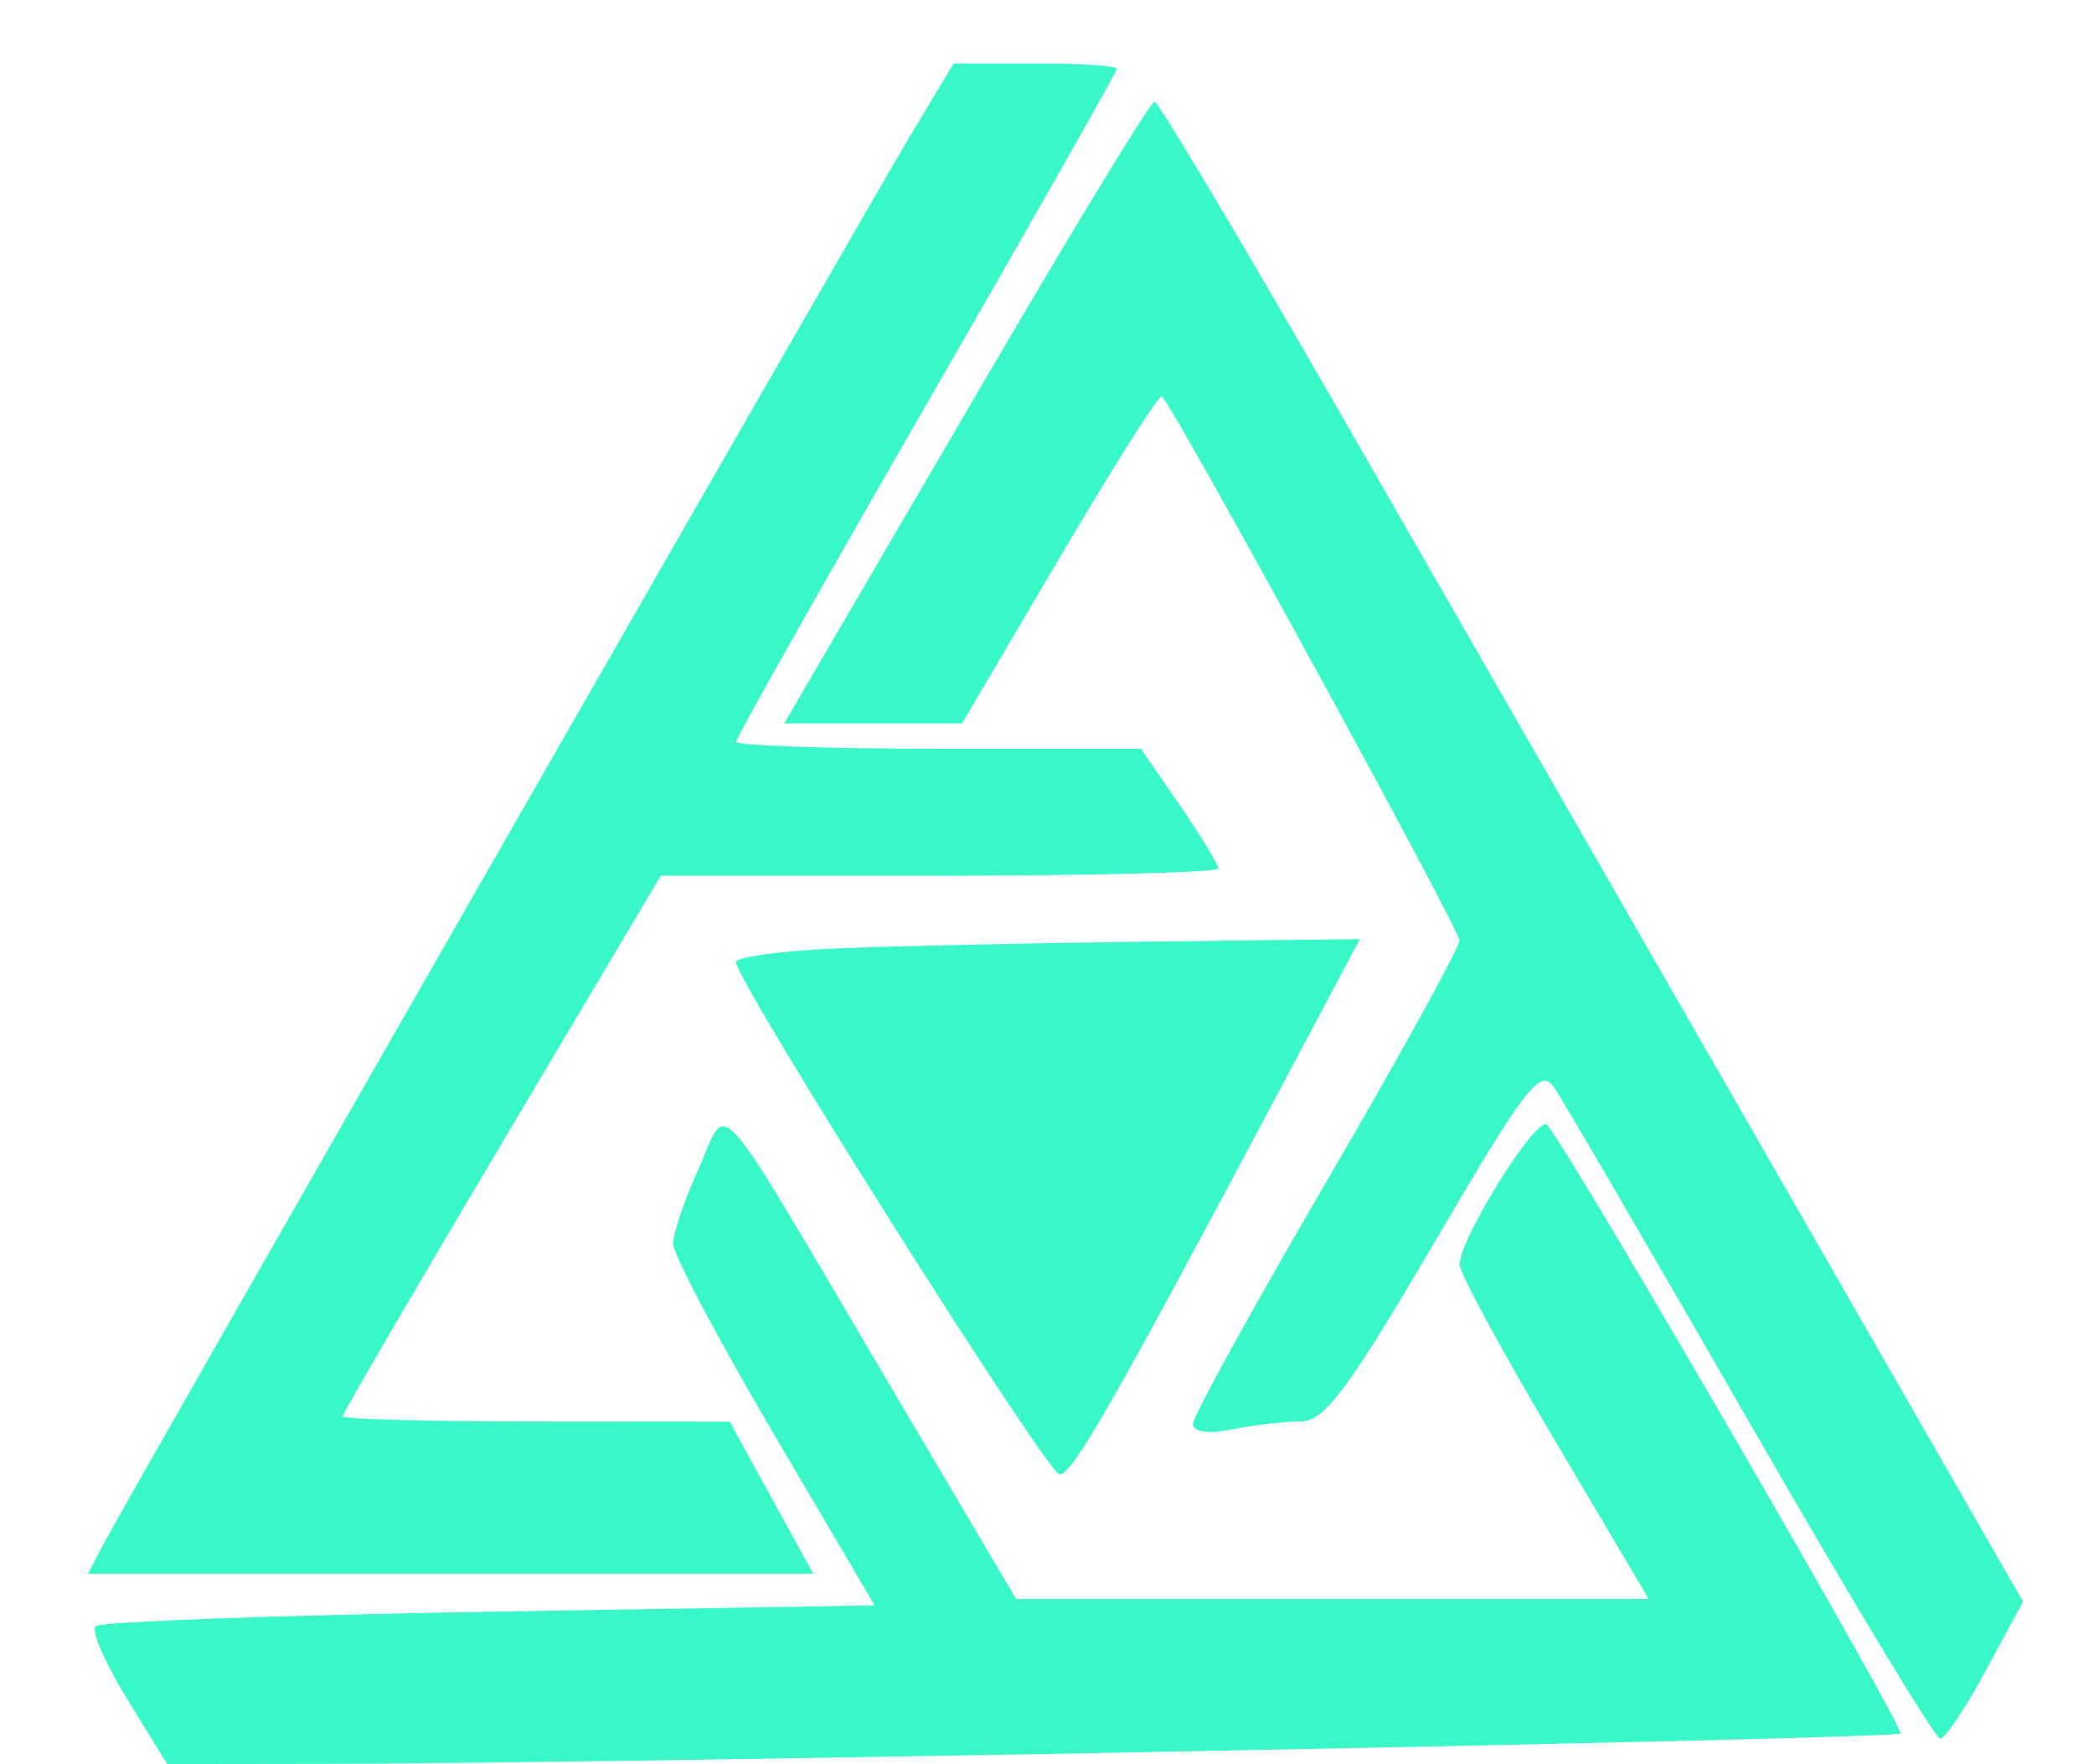 <svg xmlns="http://www.w3.org/2000/svg" width="165" height="139" viewBox="0 0 165 139" version="1.1"><path d="M 71.695 10.750 C 67.848 17.163, 9.963 118.210, 8.108 121.750 L 6.930 124 35.504 124 L 64.078 124 60.789 118.012 L 57.500 112.024 42.250 112.012 C 33.862 112.005, 27 111.821, 27 111.602 C 27 111.384, 32.640 101.709, 39.533 90.102 L 52.066 69 74.033 69 C 86.115 69, 96 68.744, 96 68.430 C 96 68.117, 94.628 65.867, 92.952 63.430 L 89.904 59 73.952 59 C 65.178 59, 58 58.751, 58 58.448 C 58 58.144, 64.750 46.183, 73 31.868 C 81.250 17.553, 88 5.652, 88 5.421 C 88 5.189, 85.108 5, 81.572 5 L 75.145 5 71.695 10.750 M 78.004 29.250 C 71.167 40.938, 64.724 51.962, 63.687 53.750 L 61.802 57 68.803 57 L 75.804 57 83.502 43.933 C 87.735 36.746, 91.359 31.026, 91.554 31.221 C 92.620 32.286, 115 73.215, 115 74.098 C 115 74.677, 110.275 83.246, 104.500 93.140 C 98.725 103.035, 94 111.607, 94 112.190 C 94 112.844, 95.197 113.011, 97.125 112.625 C 98.844 112.281, 101.265 112, 102.506 112 C 104.349 112, 106.267 109.430, 112.997 97.944 C 120.279 85.518, 121.377 84.098, 122.469 85.694 C 123.148 86.687, 130.111 98.637, 137.943 112.250 C 145.775 125.862, 152.495 137, 152.876 137 C 153.258 137, 154.884 134.571, 156.490 131.602 L 159.410 126.204 138.815 90.352 C 127.488 70.633, 112.208 44.042, 104.860 31.260 C 97.512 18.478, 91.261 8.015, 90.968 8.010 C 90.676 8.004, 84.842 17.563, 78.004 29.250 M 65.750 74.743 C 61.487 74.931, 58 75.411, 58 75.811 C 58 77.315, 82.544 116.178, 83.500 116.188 C 84.485 116.199, 87.798 110.413, 100.640 86.250 L 107.151 74 90.325 74.201 C 81.071 74.312, 70.013 74.556, 65.750 74.743 M 55.053 92.072 C 53.948 94.507, 53.042 97.175, 53.039 98 C 53.037 98.825, 56.609 105.575, 60.978 113 L 68.922 126.500 38.542 127 C 21.834 127.275, 7.876 127.788, 7.524 128.141 C 7.172 128.494, 8.299 131.081, 10.028 133.891 L 13.172 139 25.836 138.981 C 49.799 138.944, 149.308 137.026, 149.742 136.592 C 150.126 136.207, 123.787 90.816, 121.914 88.636 C 121.160 87.758, 115.027 97.541, 115.009 99.649 C 115.004 100.280, 118.357 106.468, 122.459 113.399 L 129.919 126 104.994 126 L 80.070 126 69.883 108.750 C 55.861 85.007, 57.448 86.792, 55.053 92.072" stroke="none" fill="#38f8c7" fill-rule="evenodd"/></svg>